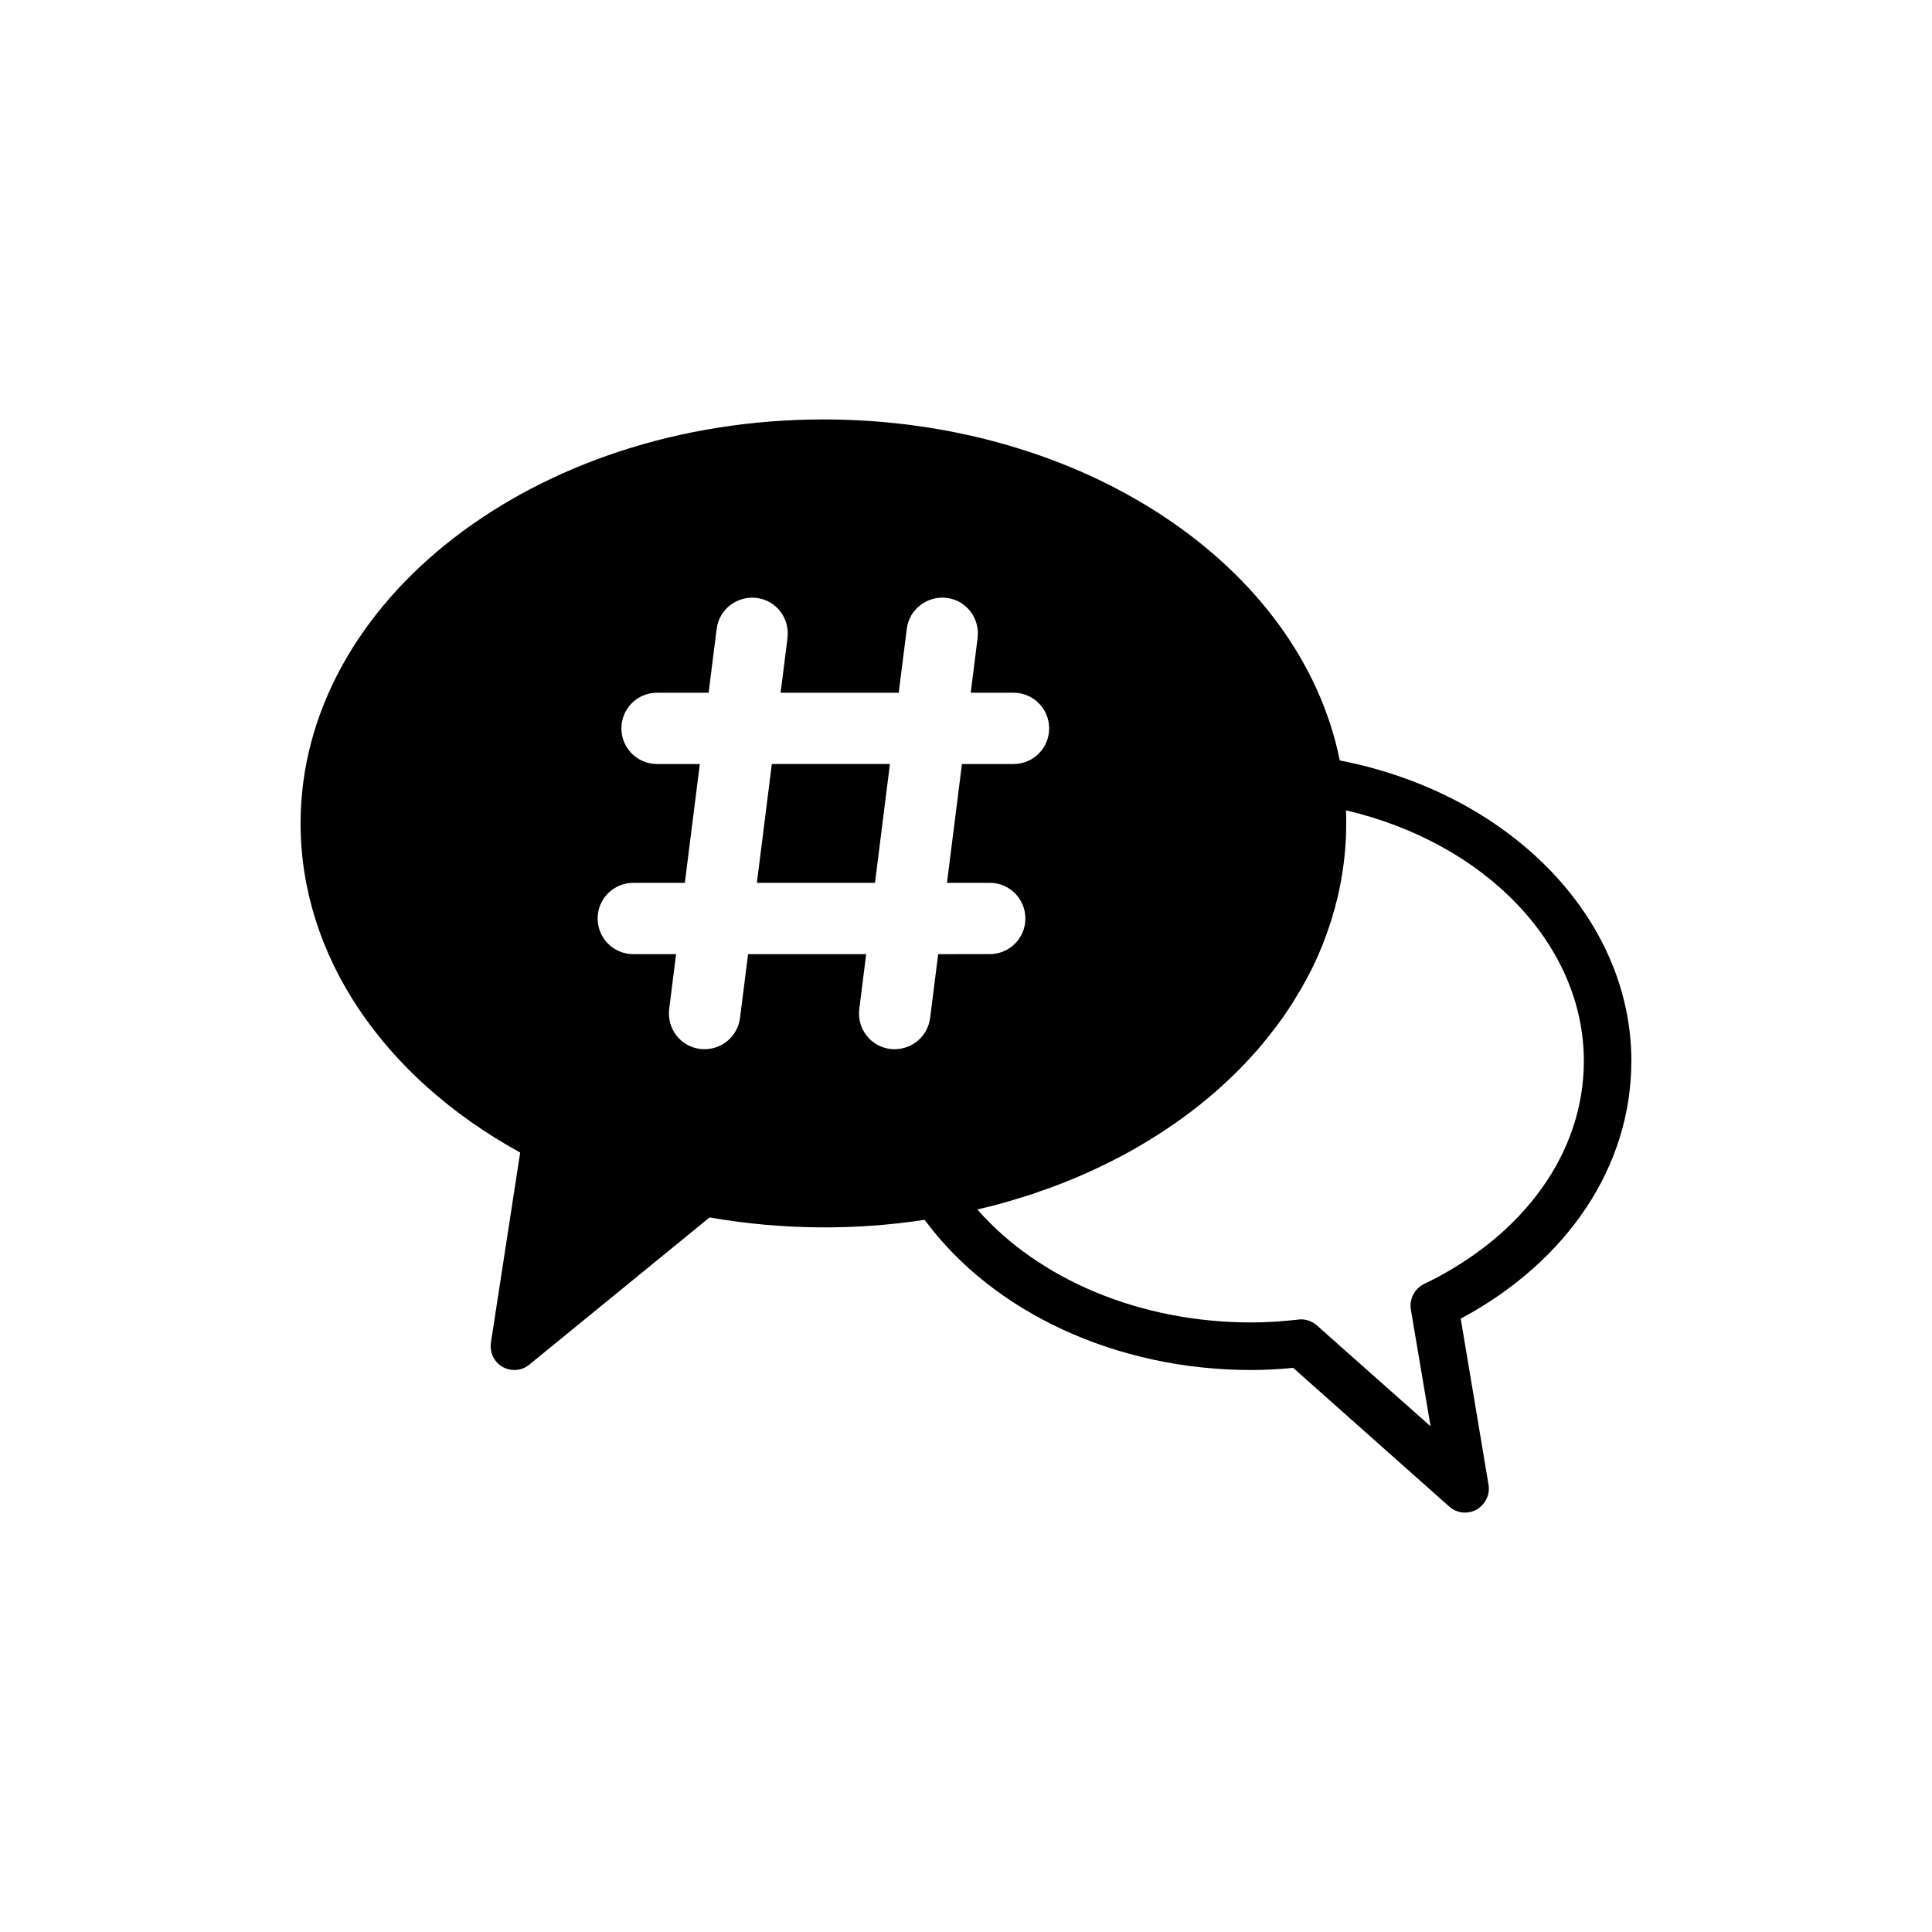 <?xml version="1.0" encoding="UTF-8"?>
<!-- Uploaded to: SVG Repo, www.svgrepo.com, Generator: SVG Repo Mixer Tools -->
<svg fill="#000000" width="800px" height="800px" version="1.1" viewBox="144 144 512 512" xmlns="http://www.w3.org/2000/svg">
 <g>
  <path d="m344.58 377.96h31.297l3.965-31.488h-31.297z"/>
  <path d="m576.33 425.19c0-37.977-32.246-70.91-77.273-79.664-10.453-51.828-68.203-90.371-136.85-90.371-76.391 0-138.55 48.051-138.55 107.06 0 34.824 21.664 67.133 58.191 87.223l-7.75 50.383c-0.375 2.582 0.82 5.102 3.086 6.422 1.012 0.566 2.082 0.82 3.152 0.82 1.449 0 2.836-0.504 3.969-1.449l47.738-38.98c19.523 3.402 38.922 3.402 56.992 0.629 18.137 24.621 50.883 39.801 86.527 39.801 3.527 0 7.242-0.188 11.148-0.566l41.375 36.777c1.133 1.008 2.641 1.574 4.156 1.574 1.07 0 2.078-0.25 3.023-0.758 2.332-1.324 3.652-3.969 3.215-6.609l-7.371-44.023c28.402-15.238 45.215-40.43 45.215-68.266zm-183.7-28.336-2.141 16.941c-0.633 4.785-4.664 8.246-9.387 8.246-0.379 0-0.758 0-1.195-0.062-5.164-0.629-8.816-5.352-8.188-10.578l1.828-14.547h-31.297l-2.141 16.941c-0.633 4.785-4.664 8.246-9.387 8.246-0.379 0-0.758 0-1.195-0.062-5.164-0.629-8.816-5.352-8.188-10.578l1.828-14.547h-11.34c-5.227 0-9.445-4.219-9.445-9.445s4.219-9.445 9.445-9.445h13.664l3.969-31.488-11.336-0.004c-5.227 0-9.445-4.219-9.445-9.445 0-5.227 4.219-9.445 9.445-9.445h13.664l2.141-16.941c0.629-5.164 5.418-8.816 10.582-8.188 5.164 0.629 8.816 5.352 8.188 10.578l-1.828 14.547h31.297l2.141-16.941c0.629-5.164 5.418-8.816 10.582-8.188 5.164 0.629 8.816 5.352 8.188 10.578l-1.828 14.547 11.34 0.008c5.227 0 9.445 4.219 9.445 9.445 0 5.227-4.219 9.445-9.445 9.445h-13.664l-3.969 31.488h11.336c5.227 0 9.445 4.219 9.445 9.445 0 5.227-4.219 9.445-9.445 9.445zm128.79 87.41c-2.523 1.199-3.969 3.969-3.531 6.738l5.227 30.984-30.164-26.766c-1.133-1.008-2.644-1.574-4.156-1.574-0.25 0-0.504 0-0.758 0.062-4.469 0.504-8.559 0.754-12.465 0.754-29.285 0-56.176-11.273-72.547-29.914 0.066 0 0.066 0 0.125-0.062 3.59-0.82 7.117-1.762 10.516-2.832 1.574-0.441 3.086-0.945 4.598-1.449 0.379-0.125 0.691-0.25 1.008-0.379 1.574-0.504 3.082-1.07 4.598-1.637 6.863-2.582 13.289-5.606 19.398-8.941 1.324-0.758 2.644-1.512 3.906-2.269 10.266-6.109 19.332-13.289 26.953-21.348 1.137-1.199 2.203-2.394 3.273-3.59 1.07-1.258 2.078-2.519 3.086-3.777 1.637-2.078 3.211-4.156 4.656-6.359 0.82-1.199 1.641-2.457 2.394-3.781 3.652-5.859 6.551-12.031 8.691-18.516 0.375-1.07 0.754-2.203 1.004-3.273 0.316-0.945 0.629-1.953 0.816-2.961 0.379-1.195 0.629-2.457 0.883-3.652 1.199-5.668 1.832-11.523 1.832-17.508 0-1.133 0-2.332-0.062-3.465 36.965 8.633 63.039 35.648 63.039 66.441 0 24.184-15.809 46.289-42.32 59.074z"/>
 </g>
</svg>